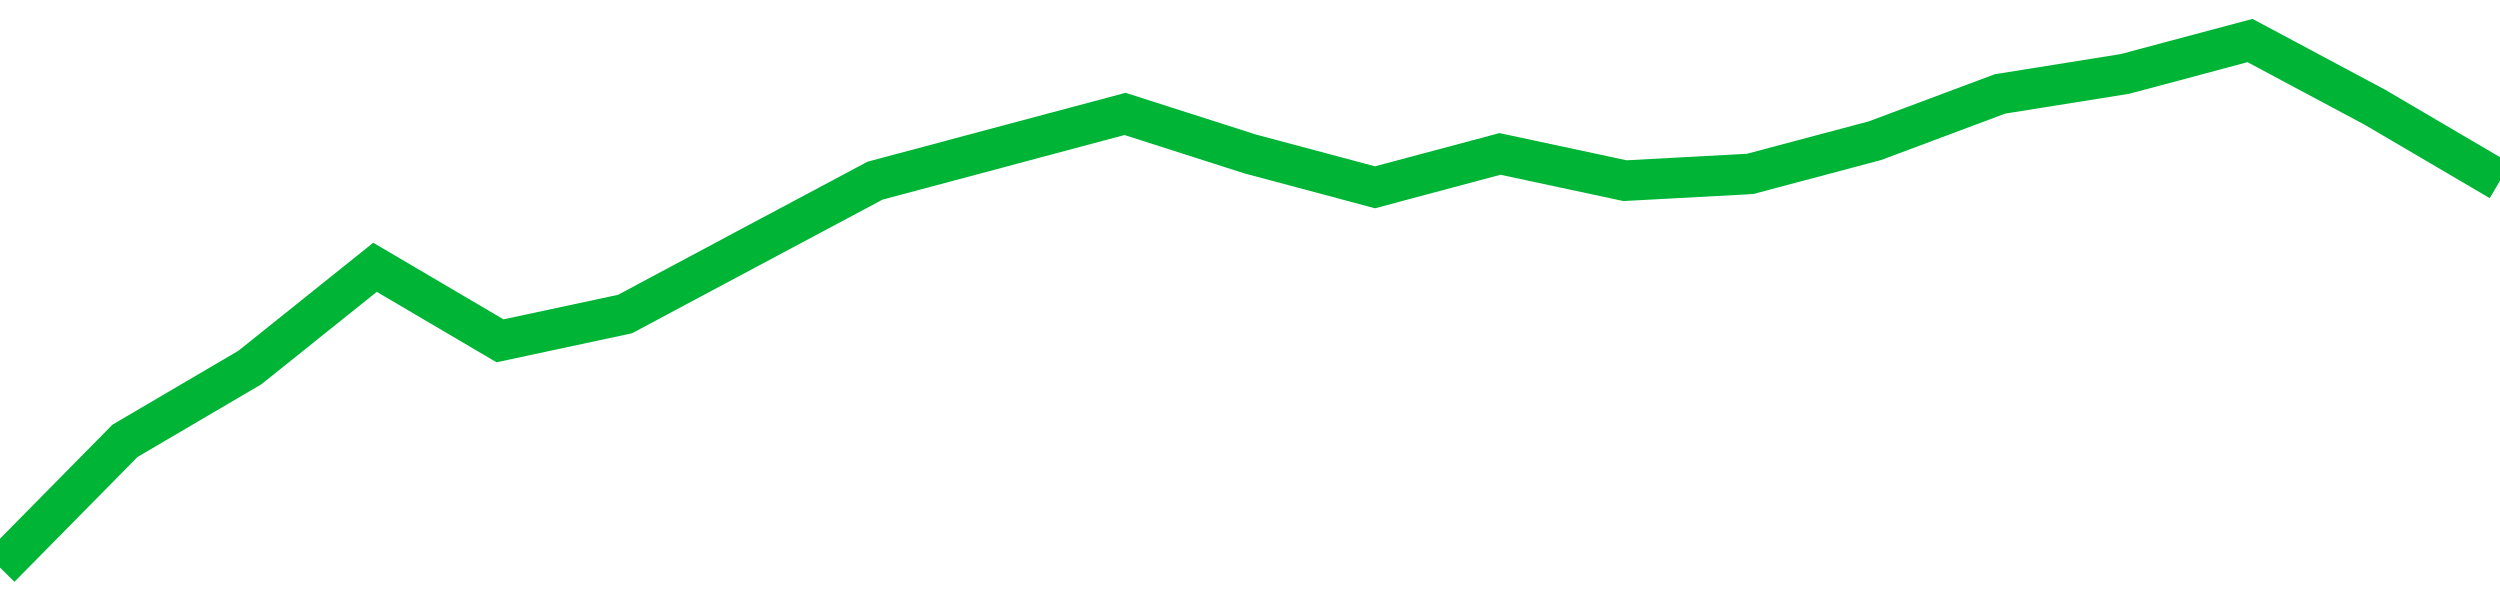 <!-- Generated with https://github.com/jxxe/sparkline/ --><svg viewBox="0 0 185 45" class="sparkline" xmlns="http://www.w3.org/2000/svg"><path class="sparkline--fill" d="M 0 42 L 0 42 L 9.25 32.62 L 18.5 27.19 L 27.75 19.78 L 37 25.22 L 46.25 23.24 L 55.5 18.3 L 64.75 13.37 L 74 10.9 L 83.25 8.43 L 92.5 11.39 L 101.75 13.86 L 111 11.39 L 120.25 13.37 L 129.5 12.87 L 138.75 10.41 L 148 6.95 L 157.25 5.47 L 166.5 3 L 175.75 7.94 L 185 13.37 V 45 L 0 45 Z" stroke="none" fill="none" ></path><path class="sparkline--line" d="M 0 42 L 0 42 L 9.25 32.62 L 18.5 27.19 L 27.75 19.78 L 37 25.22 L 46.25 23.24 L 55.5 18.3 L 64.75 13.37 L 74 10.9 L 83.25 8.43 L 92.5 11.39 L 101.75 13.86 L 111 11.39 L 120.25 13.37 L 129.5 12.87 L 138.75 10.41 L 148 6.95 L 157.25 5.47 L 166.5 3 L 175.75 7.94 L 185 13.37" fill="none" stroke-width="3" stroke="#00B436" ></path></svg>